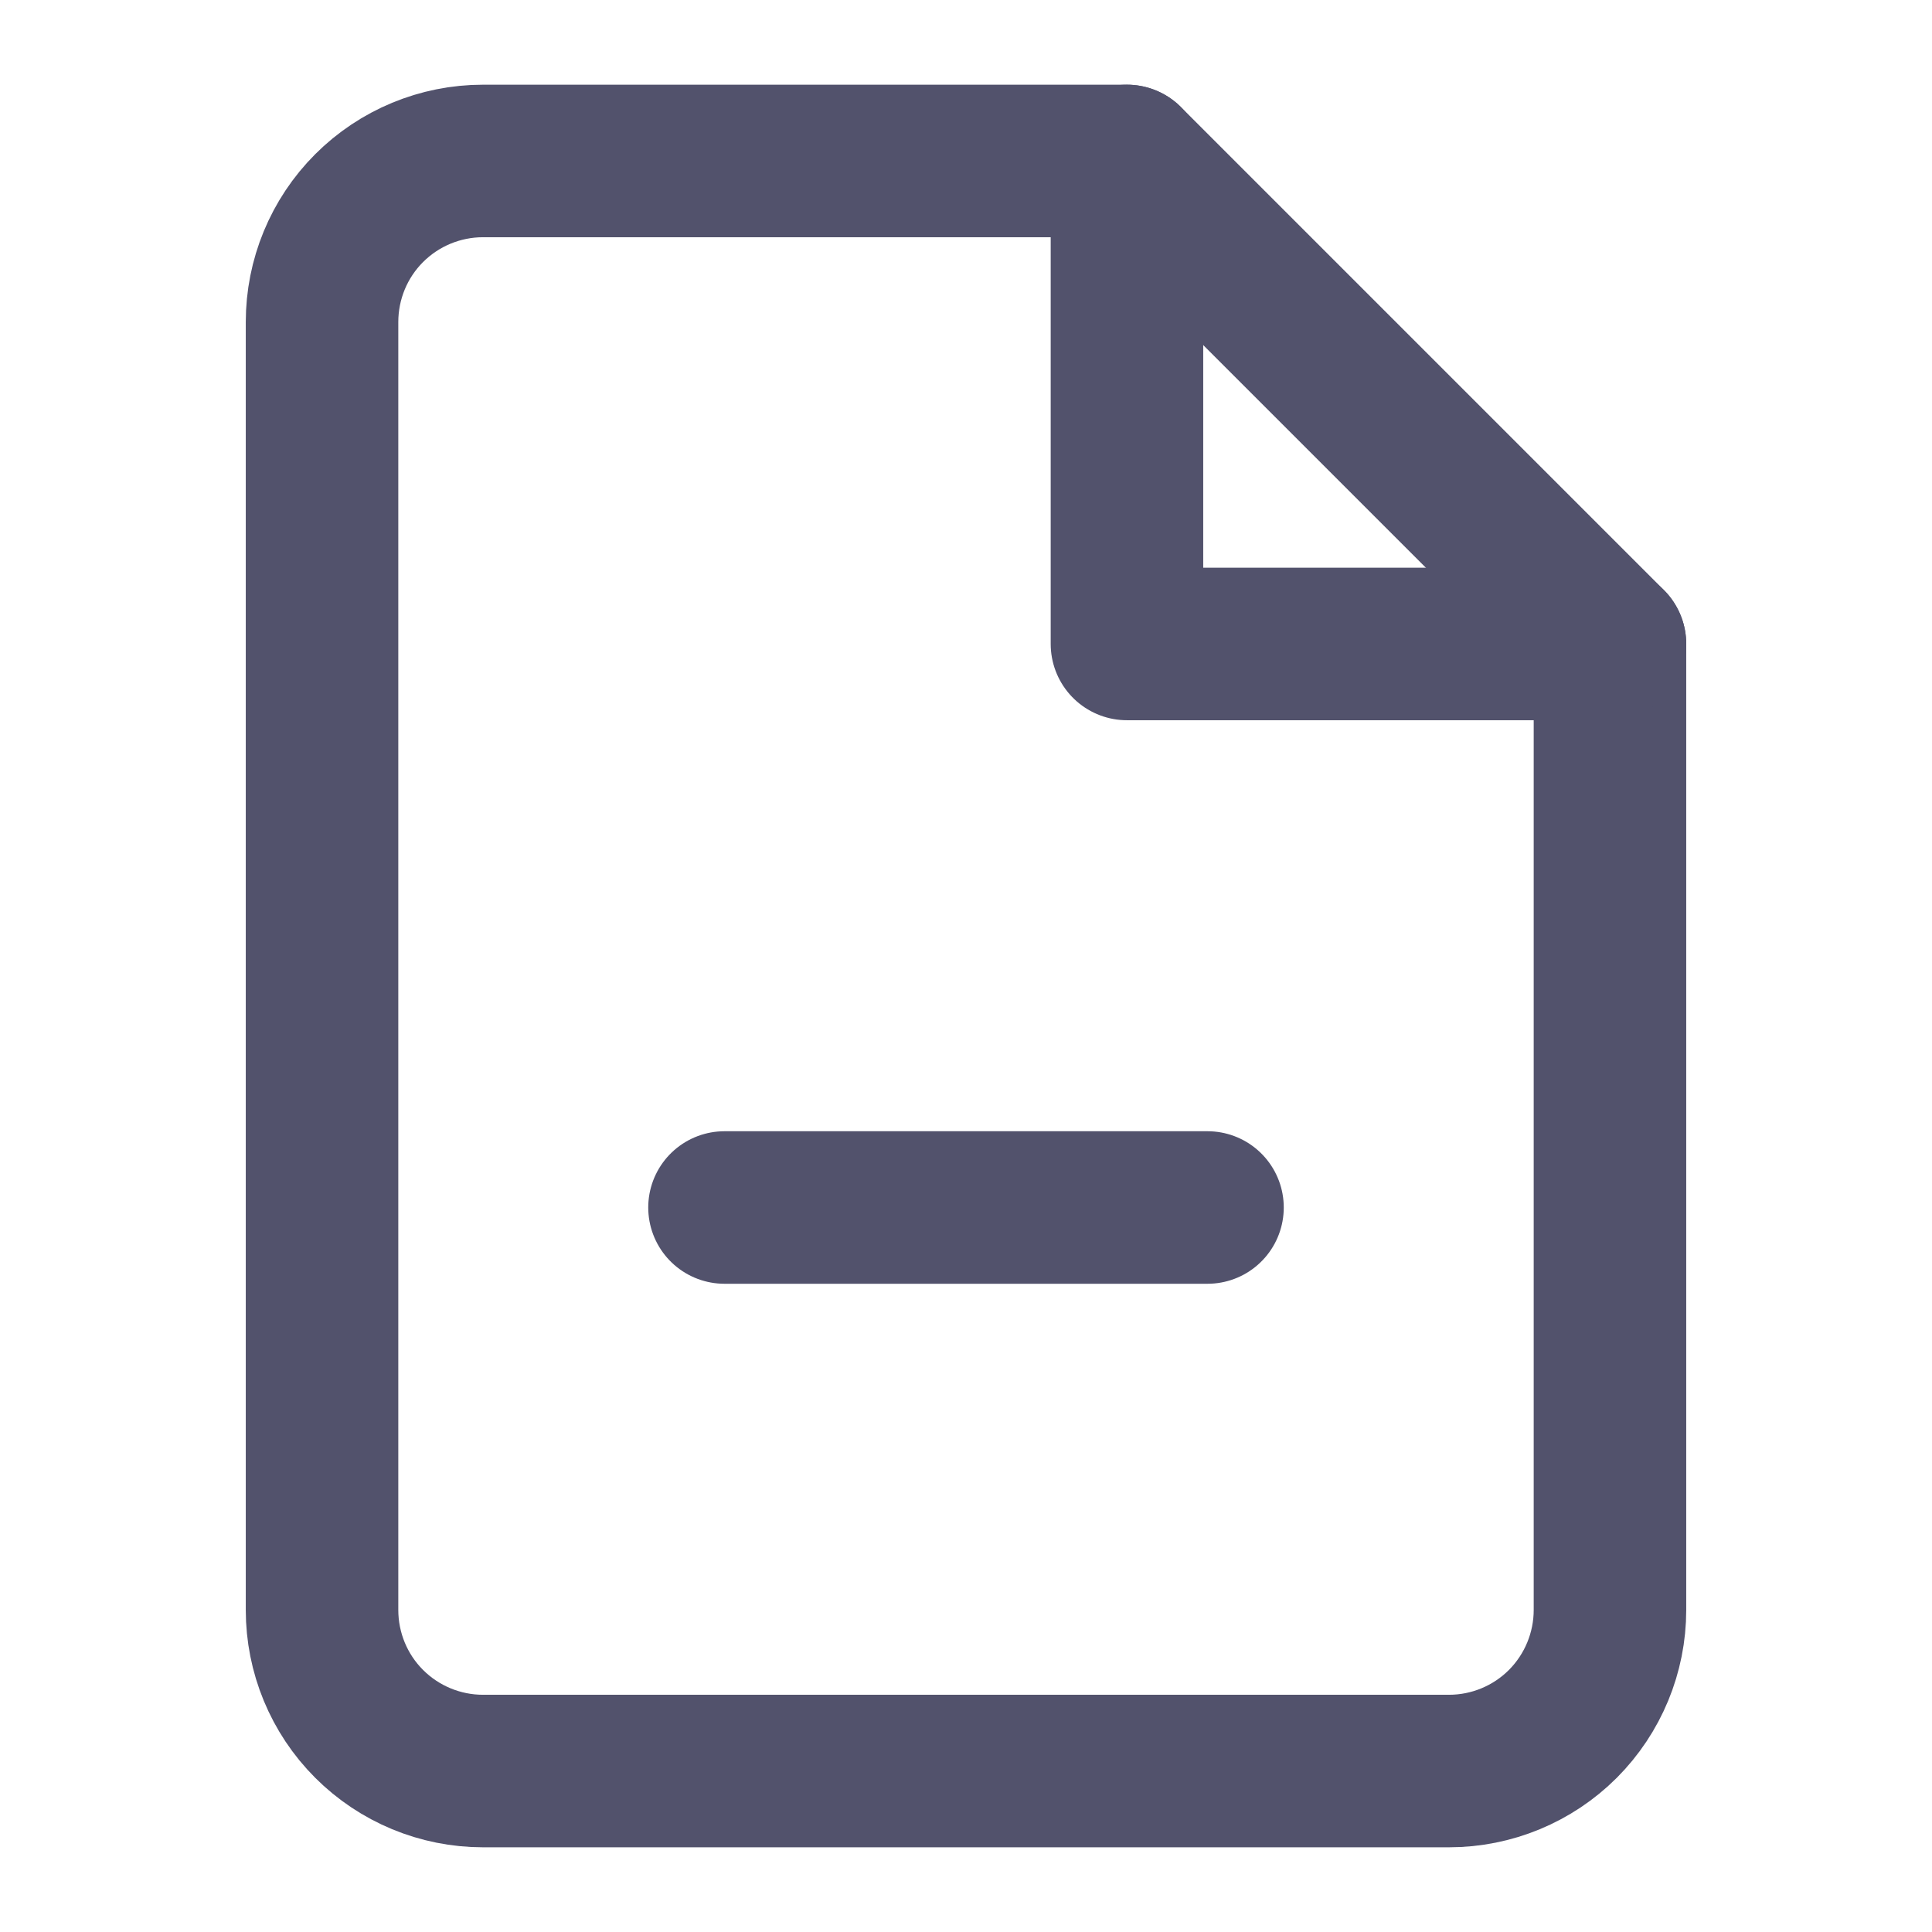 <svg width="19" height="19" viewBox="0 0 19 19" fill="none" xmlns="http://www.w3.org/2000/svg">
<path d="M11.083 1.583H4.75C4.33 1.583 3.927 1.75 3.63 2.047C3.333 2.344 3.167 2.747 3.167 3.167V15.833C3.167 16.253 3.333 16.656 3.63 16.953C3.927 17.25 4.33 17.417 4.75 17.417H14.25C14.67 17.417 15.073 17.25 15.37 16.953C15.666 16.656 15.833 16.253 15.833 15.833V6.333L11.083 1.583Z" stroke="#52526C" stroke-width="1.5" stroke-linecap="round" stroke-linejoin="round"/>
<path d="M11.083 1.583V6.333H15.833" stroke="#52526C" stroke-width="1.5" stroke-linecap="round" stroke-linejoin="round"/>
<path d="M7.125 11.875H11.875" stroke="#52526C" stroke-width="1.5" stroke-linecap="round" stroke-linejoin="round"/>
</svg>
